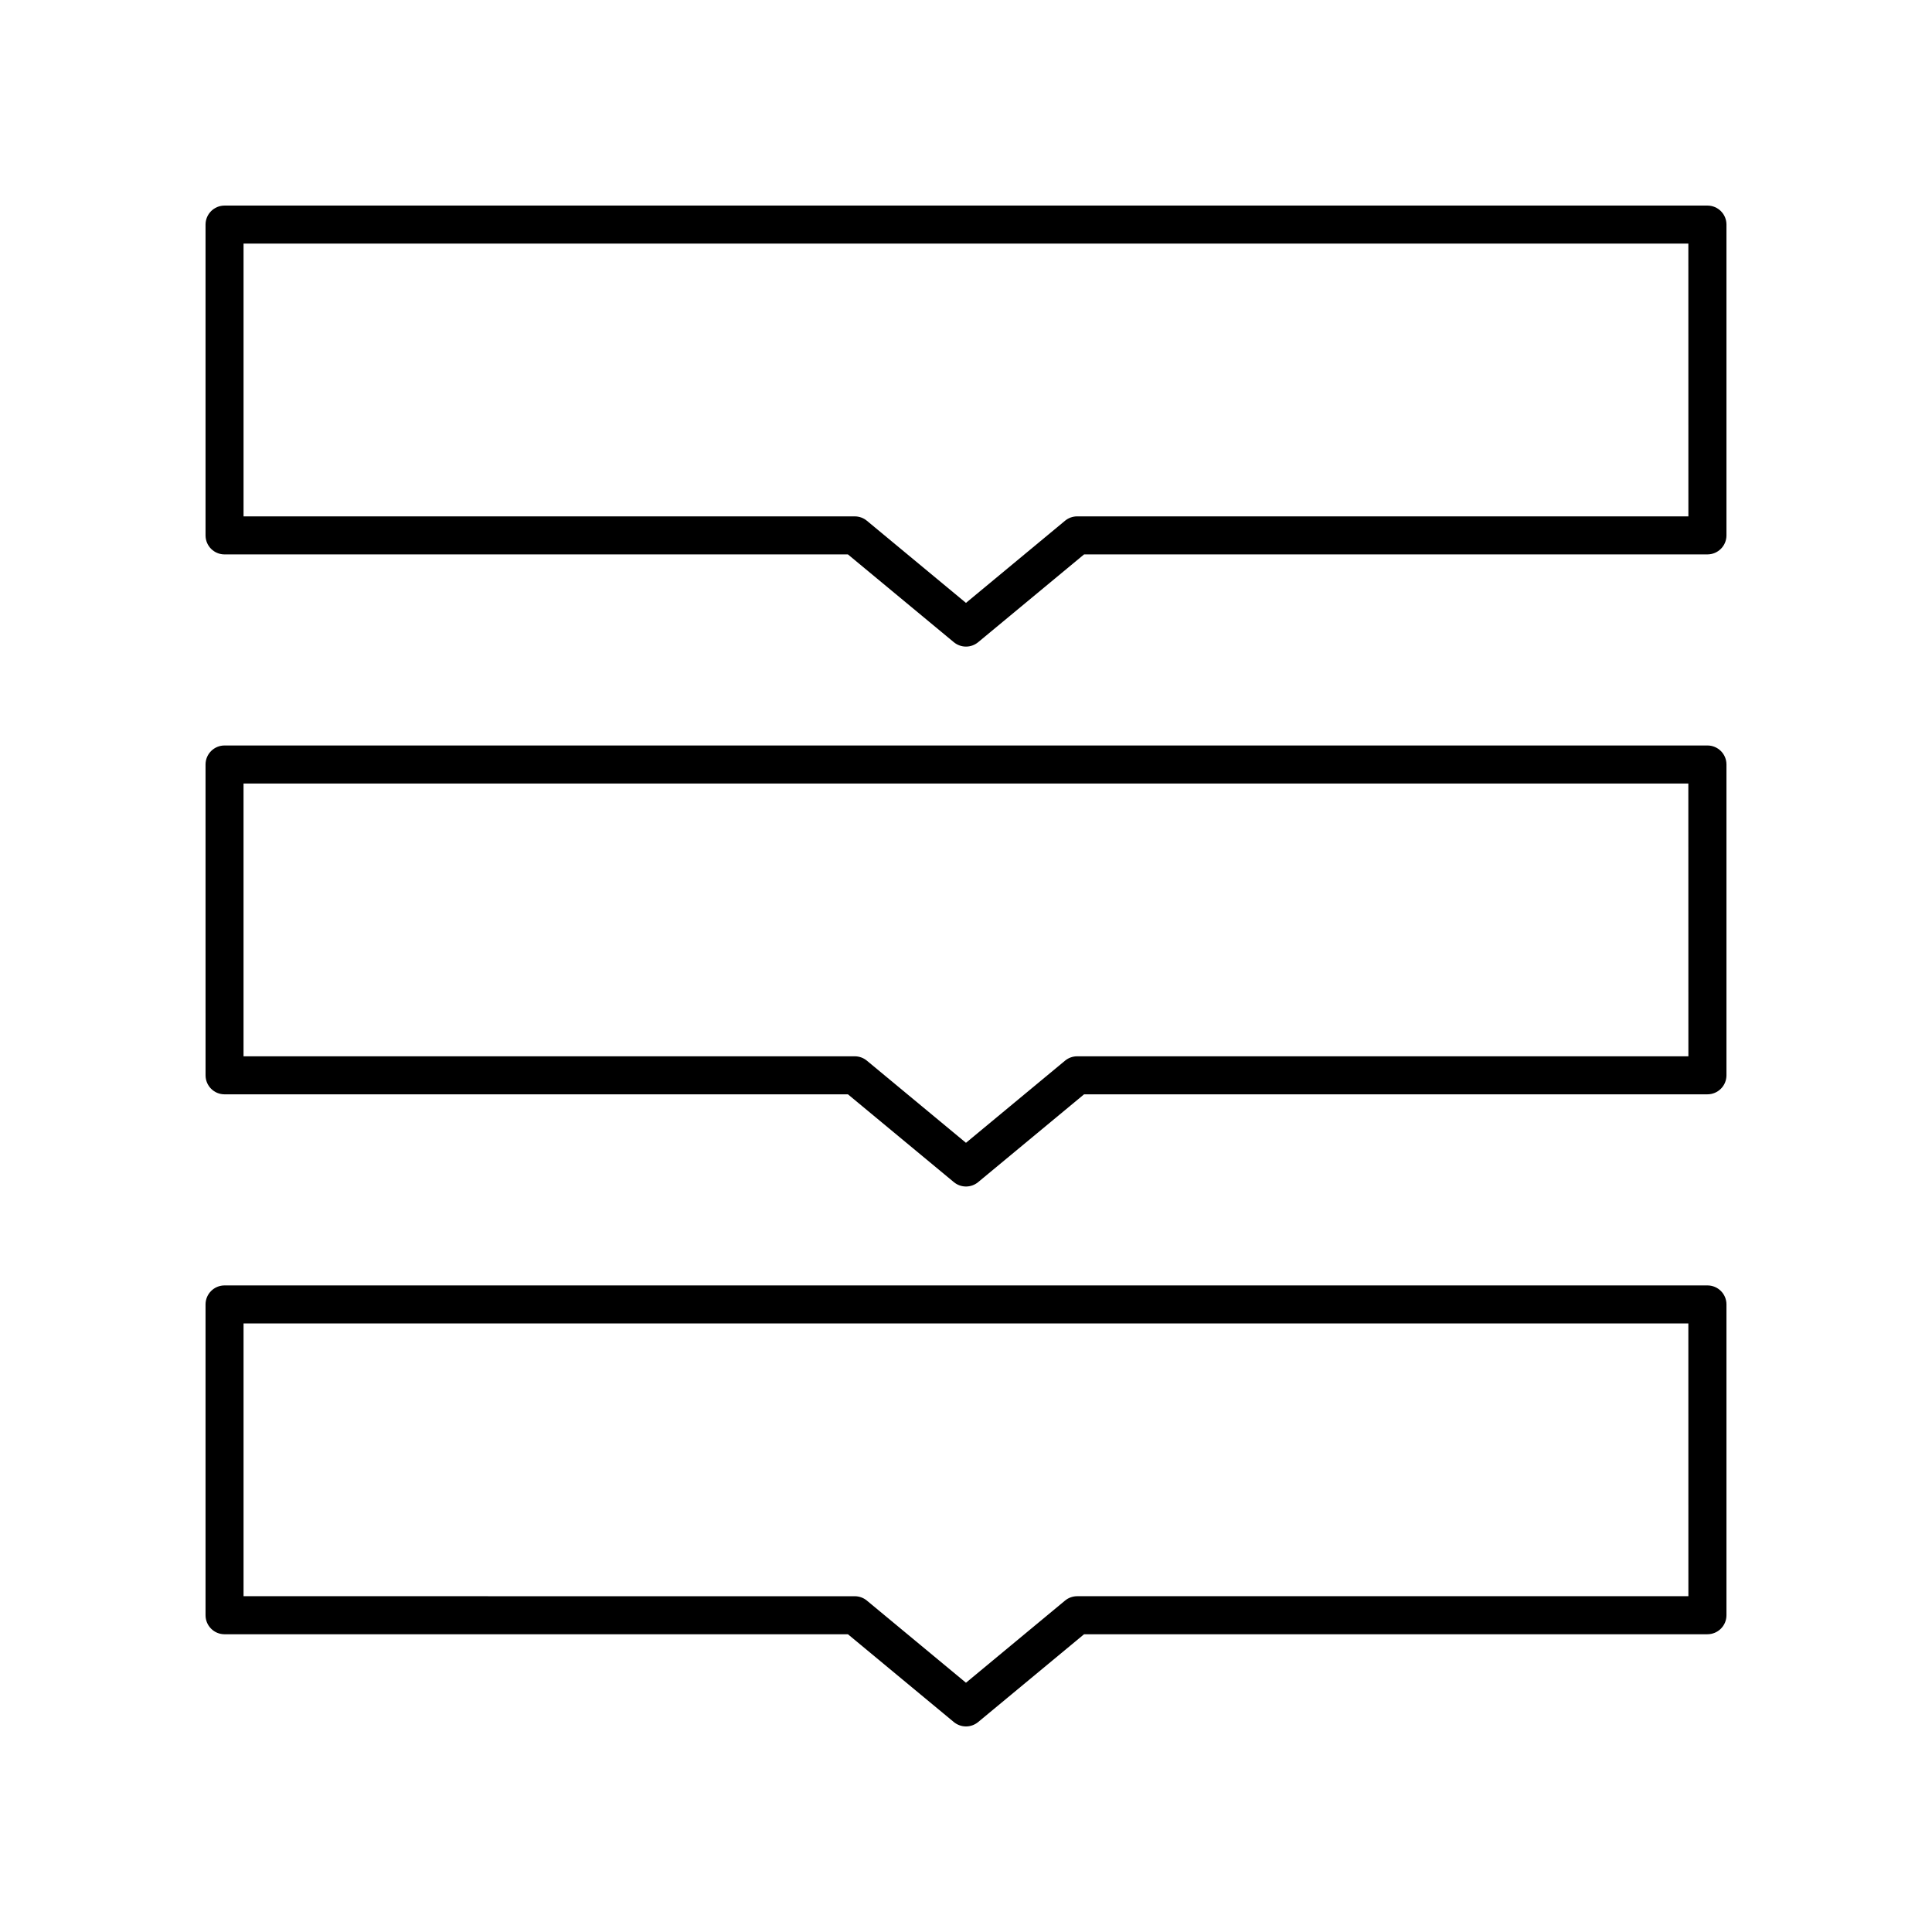 <?xml version="1.0" encoding="UTF-8"?>
<!-- Uploaded to: SVG Repo, www.svgrepo.com, Generator: SVG Repo Mixer Tools -->
<svg fill="#000000" width="800px" height="800px" version="1.1" viewBox="144 144 512 512" xmlns="http://www.w3.org/2000/svg">
 <g>
  <path d="m596.48 198.48h-392.97c-2.781 0-5.039 2.254-5.039 5.039v82.367c0 2.785 2.254 5.039 5.039 5.039h165.2l28.074 23.273c0.934 0.766 2.074 1.156 3.219 1.156 1.141 0 2.281-0.391 3.215-1.16l28.074-23.273h165.2c2.781 0 5.039-2.254 5.039-5.039v-82.367c0-2.785-2.258-5.035-5.039-5.035zm-5.039 82.363h-161.98c-1.172 0-2.312 0.41-3.215 1.16l-26.254 21.77-26.254-21.766c-0.902-0.754-2.043-1.16-3.215-1.16l-161.98-0.004v-72.289h382.89z"/>
  <path d="m596.48 341.56h-392.97c-2.781 0-5.039 2.254-5.039 5.039l0.004 82.371c0 2.785 2.254 5.039 5.039 5.039h165.2l28.074 23.273c0.93 0.77 2.07 1.156 3.215 1.156 1.141 0 2.281-0.391 3.215-1.16l28.074-23.273h165.2c2.781 0 5.039-2.254 5.039-5.039v-82.367c0-2.785-2.258-5.039-5.039-5.039zm-5.039 82.371h-161.98c-1.172 0-2.312 0.41-3.215 1.16l-26.254 21.766-26.254-21.766c-0.906-0.754-2.047-1.16-3.219-1.16h-161.98v-72.297h382.89z"/>
  <path d="m596.48 484.65h-392.97c-2.781 0-5.039 2.254-5.039 5.039v82.367c0 2.785 2.254 5.039 5.039 5.039h165.2l28.074 23.273c0.934 0.766 2.074 1.156 3.219 1.156 1.141 0 2.281-0.391 3.215-1.16l28.074-23.273h165.2c2.781 0 5.039-2.254 5.039-5.039v-82.367c0-2.781-2.258-5.035-5.039-5.035zm-5.039 82.363h-161.98c-1.172 0-2.312 0.41-3.215 1.16l-26.254 21.77-26.254-21.766c-0.902-0.754-2.043-1.16-3.215-1.16l-161.98-0.004v-72.289h382.89z"/>
 </g>
</svg>